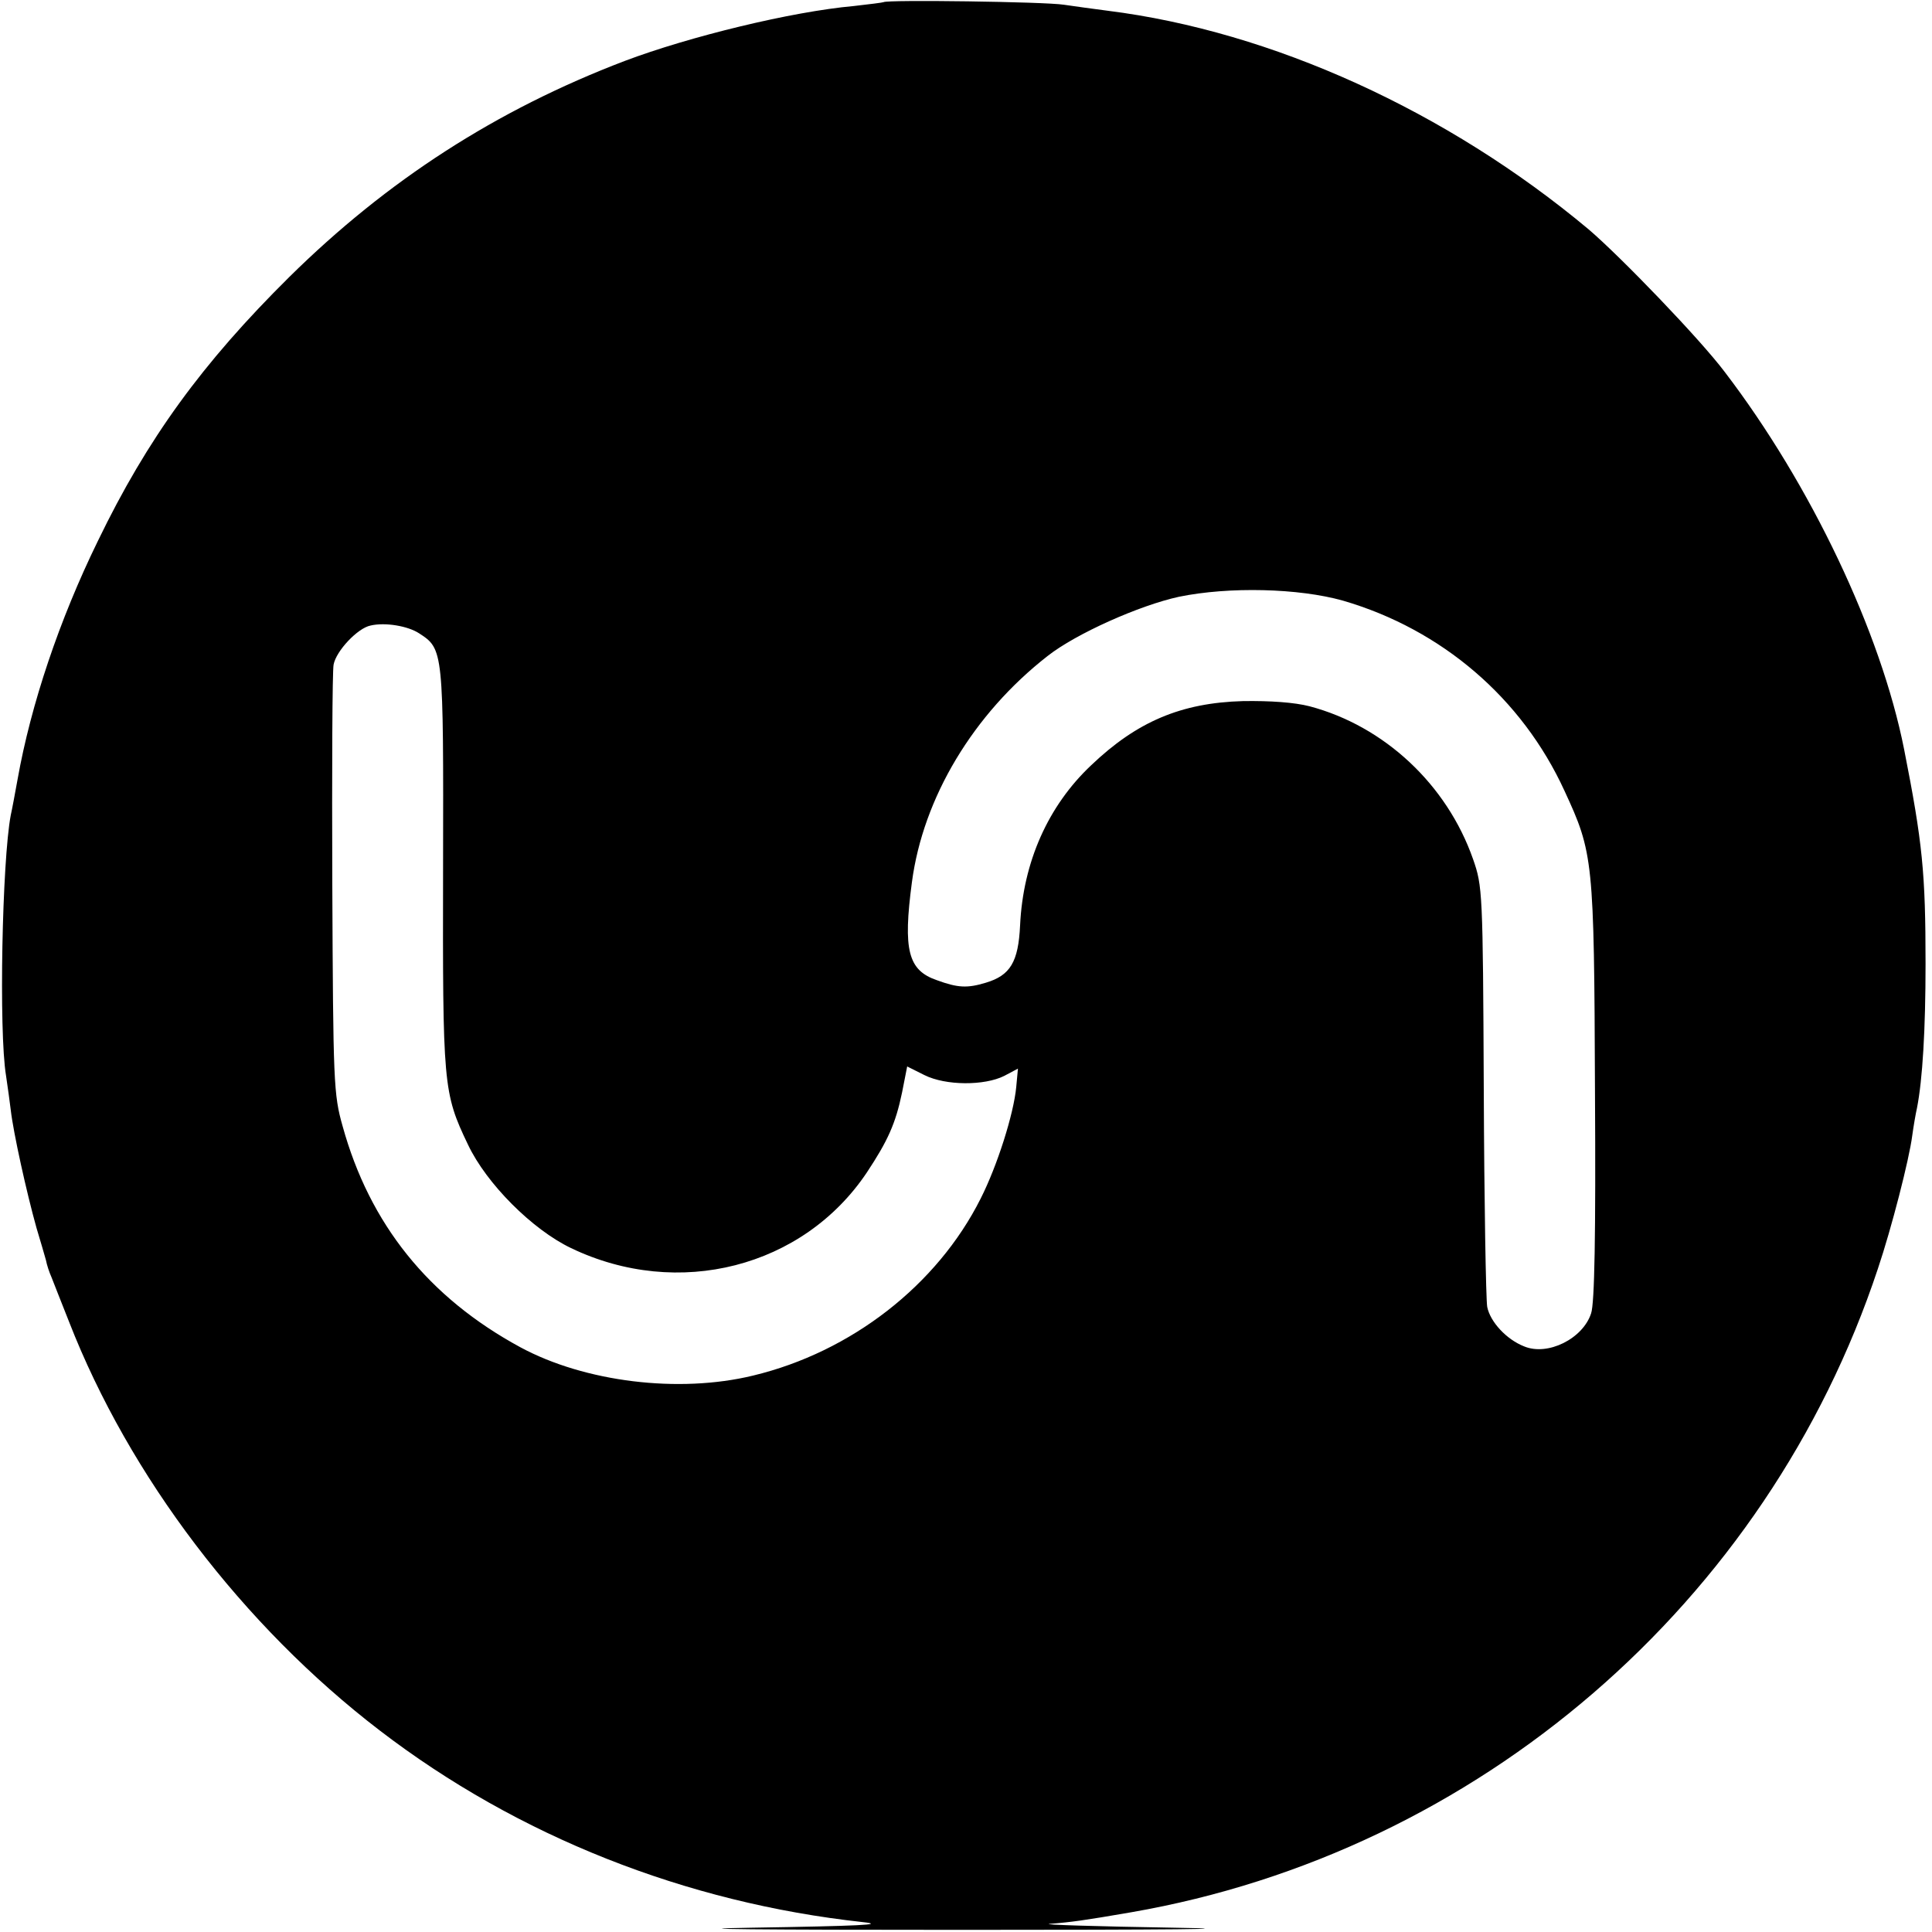 <?xml version="1.0" standalone="no"?>
<!DOCTYPE svg PUBLIC "-//W3C//DTD SVG 20010904//EN"
 "http://www.w3.org/TR/2001/REC-SVG-20010904/DTD/svg10.dtd">
<svg version="1.0" xmlns="http://www.w3.org/2000/svg"
 width="450pt" height="450pt" viewBox="0 0 450 450"
 preserveAspectRatio="xMidYMid meet">
<g transform="translate(0,450) scale(0.1,-0.1)"
fill="#000000" stroke="none">
<path d="M2058 4495 c-2 -1 -33 -5 -69 -9 -145 -13 -383 -71 -534 -128 -299
-114 -553 -278 -781 -503 -203 -201 -331 -377 -446 -615 -90 -184 -156 -381
-187 -555 -6 -33 -13 -71 -16 -84 -20 -106 -28 -503 -11 -606 4 -27 9 -63 11
-80 6 -53 37 -193 60 -275 9 -30 19 -64 22 -75 2 -11 8 -29 13 -40 4 -11 23
-58 41 -104 140 -359 404 -707 724 -952 321 -246 712 -401 1125 -446 56 -6
-10 -9 -260 -13 -189 -3 24 -5 490 -5 483 0 688 2 495 5 -181 3 -312 7 -290 9
51 4 80 8 190 27 808 140 1481 721 1739 1499 32 95 73 255 80 310 3 22 8 51
11 64 13 66 20 183 20 336 0 212 -7 282 -50 500 -54 272 -217 616 -418 879
-58 77 -242 268 -317 332 -329 275 -737 461 -1120 509 -30 4 -76 10 -102 14
-44 7 -413 12 -420 6z m1070 -1394 c230 -67 417 -227 516 -443 67 -145 69
-159 71 -698 2 -339 -1 -496 -9 -519 -19 -59 -101 -100 -156 -77 -41 16 -79
57 -86 92 -3 17 -7 245 -8 505 -2 463 -3 475 -25 538 -61 174 -207 310 -381
356 -35 9 -91 13 -155 12 -144 -4 -247 -48 -353 -149 -101 -95 -159 -226 -166
-373 -4 -86 -23 -117 -80 -134 -43 -13 -65 -12 -114 6 -67 23 -79 70 -58 228
26 197 143 392 316 527 66 52 214 118 306 138 117 24 279 20 382 -9z m-2152
-76 c57 -37 57 -38 56 -544 -1 -509 0 -526 58 -647 43 -91 150 -198 240 -241
250 -120 541 -45 689 176 49 74 67 114 82 186 l12 61 40 -20 c50 -25 140 -25
186 -2 l32 17 -4 -43 c-6 -63 -44 -183 -83 -260 -101 -201 -301 -357 -530
-412 -173 -42 -392 -15 -542 66 -214 116 -351 287 -414 515 -21 74 -22 101
-24 563 -1 267 0 497 3 512 6 32 56 85 86 91 34 8 87 -1 113 -18z"/>
</g>
</svg>
